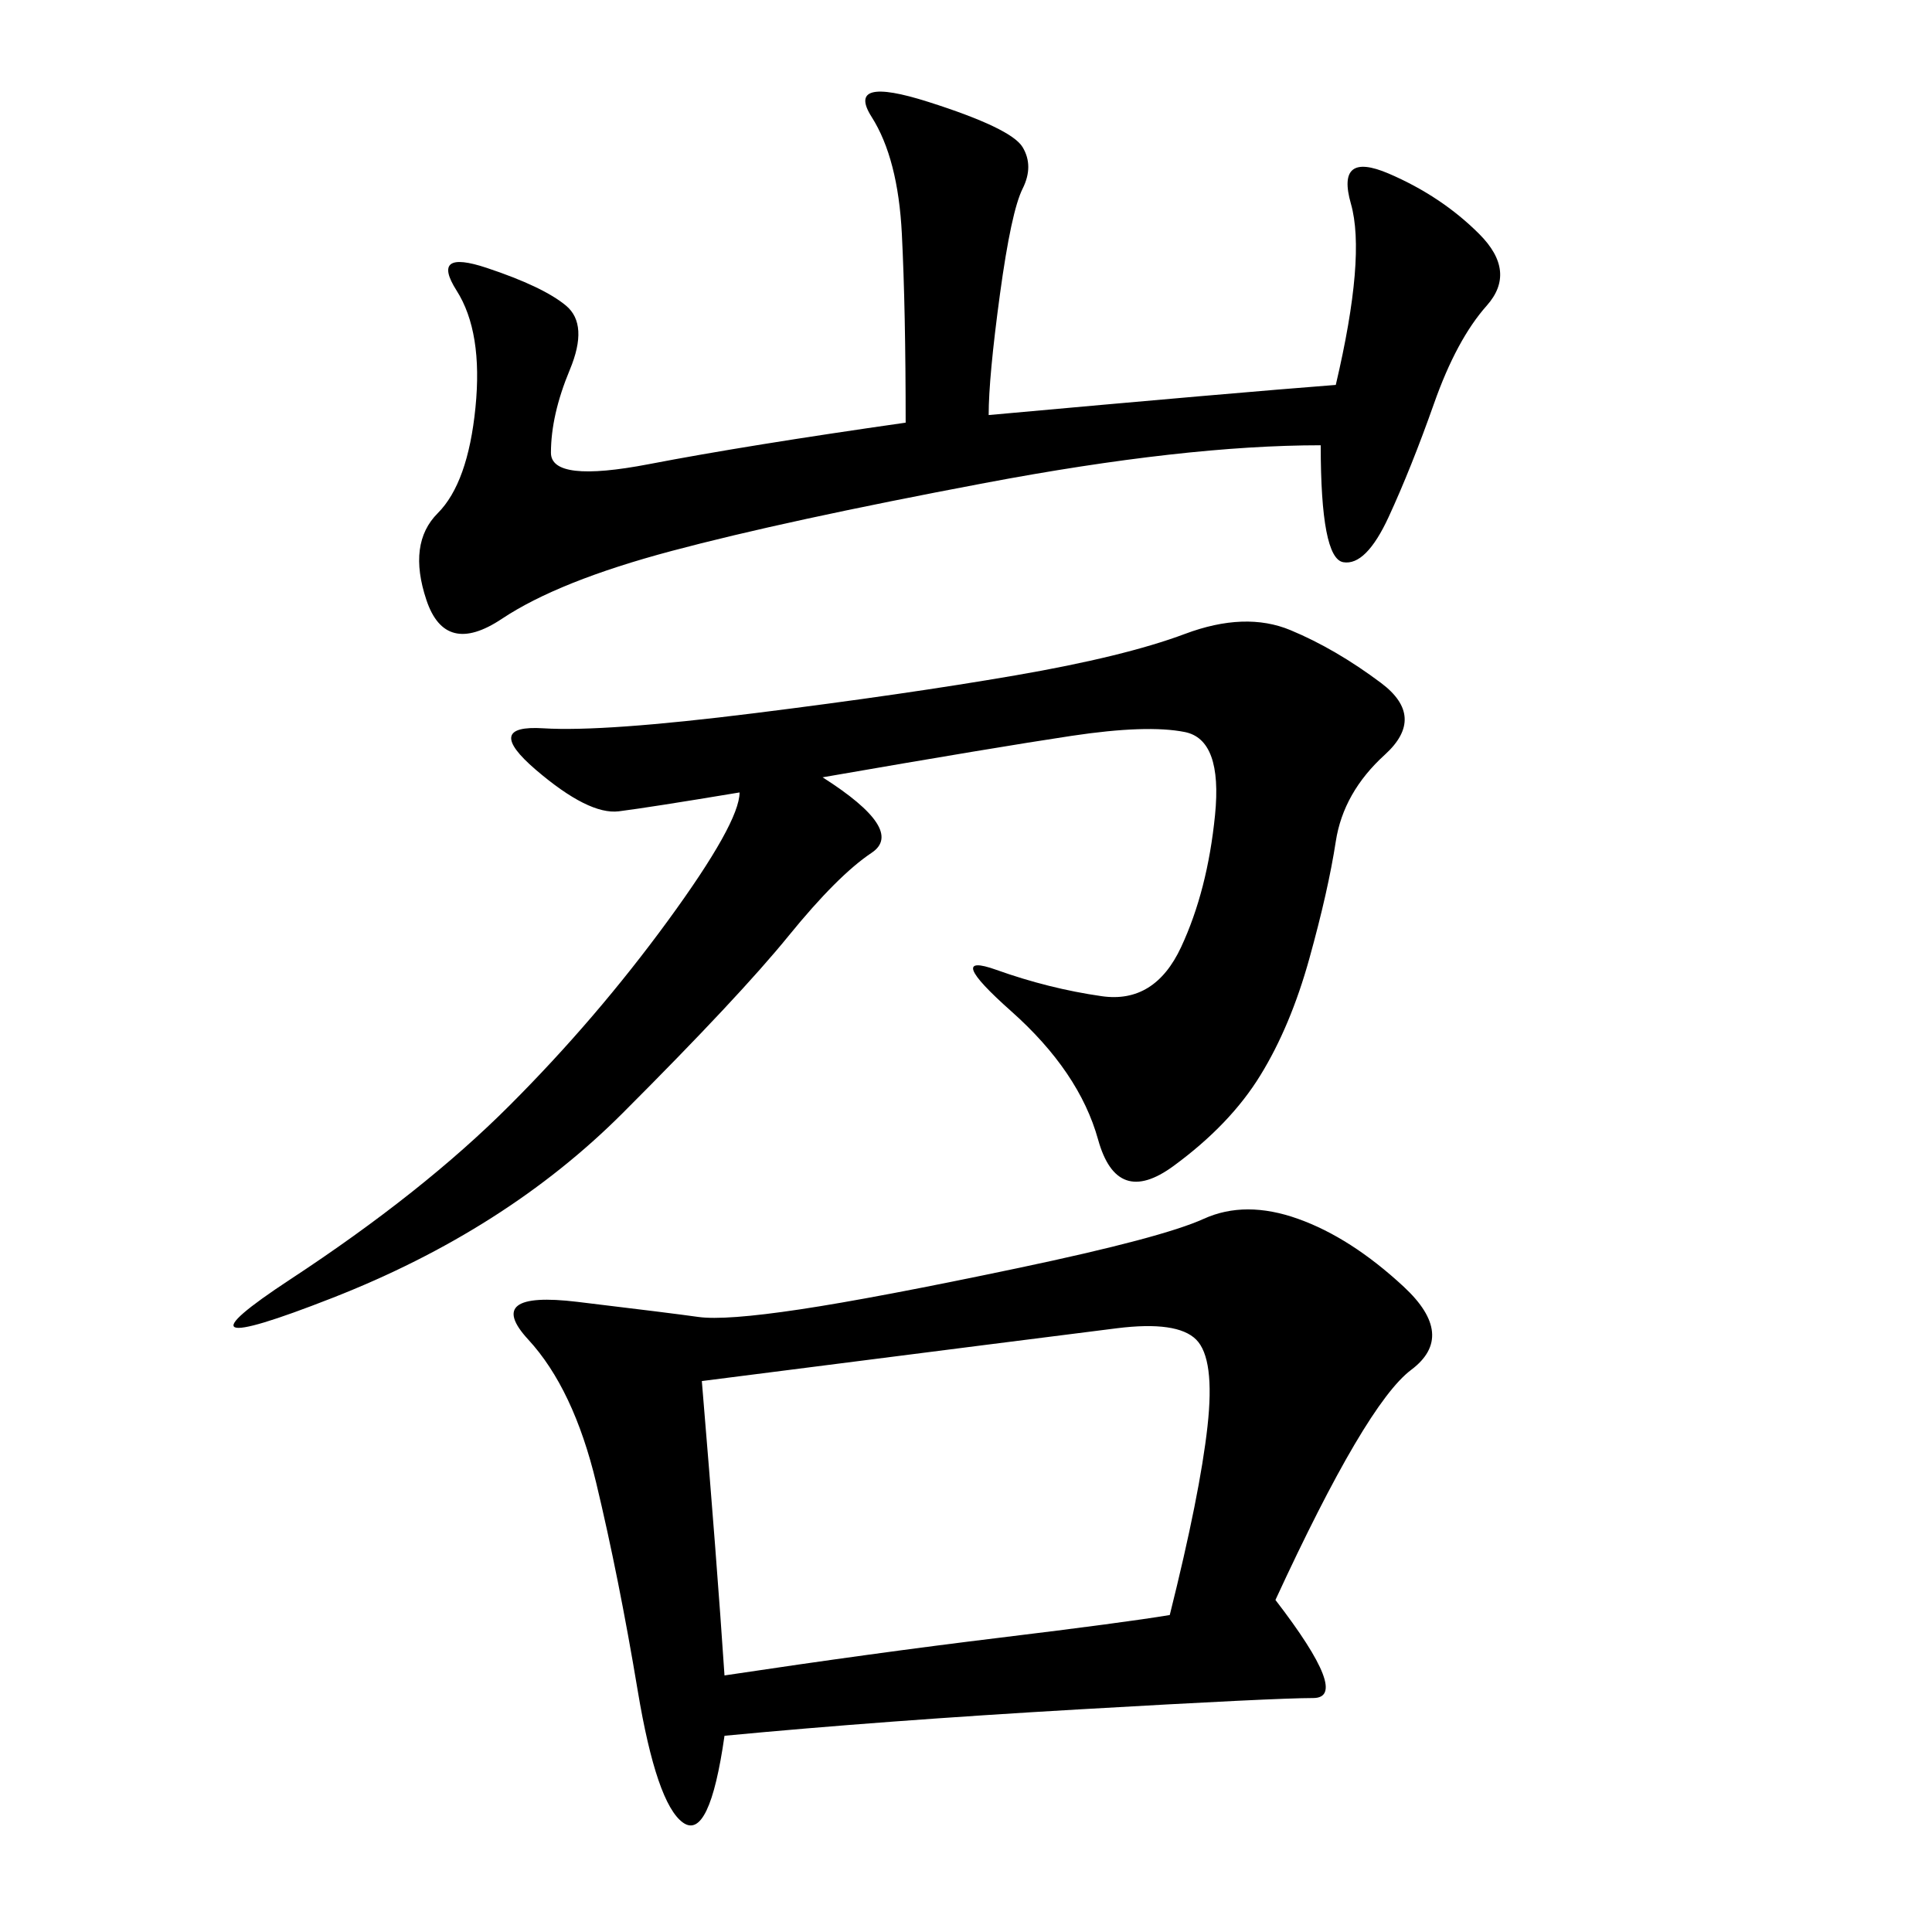 <svg xmlns="http://www.w3.org/2000/svg" xmlns:xlink="http://www.w3.org/1999/xlink" width="300" height="300"><path d="M198.05 248.44Q209.77 263.67 203.91 263.67L203.91 263.67Q198.05 263.67 167.58 265.43Q137.11 267.19 112.50 269.53L112.50 269.53Q110.16 285.94 106.05 283.01Q101.95 280.08 99.02 262.50Q96.09 244.92 92.58 230.27Q89.06 215.63 82.03 208.01Q75 200.39 89.65 202.15Q104.30 203.91 108.40 204.49Q112.50 205.08 124.22 203.32Q135.94 201.56 158.20 196.88Q180.47 192.19 186.91 189.26Q193.36 186.33 201.56 189.26Q209.77 192.19 217.97 199.80Q226.17 207.42 219.14 212.70Q212.11 217.97 198.05 248.44L198.05 248.44ZM127.73 120.70Q140.63 128.91 135.35 132.42Q130.08 135.94 122.46 145.31Q114.84 154.69 96.68 172.85Q78.52 191.02 51.56 201.56Q24.61 212.11 45.12 198.63Q65.63 185.16 79.10 171.68Q92.58 158.20 103.71 142.97Q114.84 127.73 114.84 123.05L114.84 123.05Q100.78 125.39 96.09 125.98Q91.41 126.56 83.20 119.53Q75 112.50 84.38 113.09Q93.75 113.67 117.19 110.74Q140.63 107.81 157.62 104.88Q174.61 101.95 183.98 98.44Q193.36 94.92 200.39 97.85Q207.42 100.78 214.45 106.05Q221.48 111.33 215.04 117.19Q208.59 123.05 207.42 130.66Q206.25 138.28 203.32 148.83Q200.39 159.38 195.70 166.99Q191.02 174.61 182.23 181.05Q173.44 187.50 170.51 176.95Q167.58 166.41 157.03 157.03Q146.48 147.66 154.69 150.59Q162.89 153.52 171.09 154.69Q179.30 155.86 183.40 147.07Q187.50 138.28 188.67 126.56Q189.84 114.84 183.98 113.67Q178.13 112.50 166.41 114.26Q154.69 116.02 127.73 120.70L127.73 120.70ZM153.52 64.45Q192.19 60.94 207.42 59.77L207.42 59.77Q212.11 39.84 209.77 31.64Q207.42 23.44 215.63 26.95Q223.83 30.47 229.69 36.33Q235.55 42.19 230.86 47.46Q226.17 52.73 222.66 62.70Q219.14 72.66 215.63 80.27Q212.11 87.89 208.59 87.30Q205.08 86.72 205.08 69.14L205.08 69.14Q183.98 69.14 152.93 75Q121.88 80.86 104.30 85.55Q86.72 90.23 77.93 96.09Q69.14 101.95 66.21 93.16Q63.28 84.38 67.97 79.69Q72.66 75 73.83 63.28Q75 51.56 70.90 45.12Q66.80 38.67 75.59 41.60Q84.38 44.53 87.89 47.46Q91.41 50.39 88.48 57.42Q85.55 64.45 85.55 70.31L85.55 70.31Q85.55 75 100.78 72.07Q116.02 69.14 140.63 65.63L140.63 65.63Q140.63 48.05 140.04 36.33Q139.45 24.61 135.35 18.16Q131.25 11.72 144.14 15.82Q157.03 19.92 158.79 22.85Q160.55 25.78 158.79 29.30Q157.03 32.81 155.27 45.70Q153.52 58.59 153.52 64.45L153.52 64.45ZM108.98 214.45Q111.33 242.58 112.50 260.16L112.50 260.16Q135.94 256.64 155.27 254.30Q174.61 251.95 181.64 250.78L181.64 250.78Q186.33 232.03 187.50 221.48Q188.67 210.94 185.74 208.01Q182.81 205.08 173.44 206.25Q164.06 207.42 108.98 214.45L108.98 214.45Z"/></svg>
